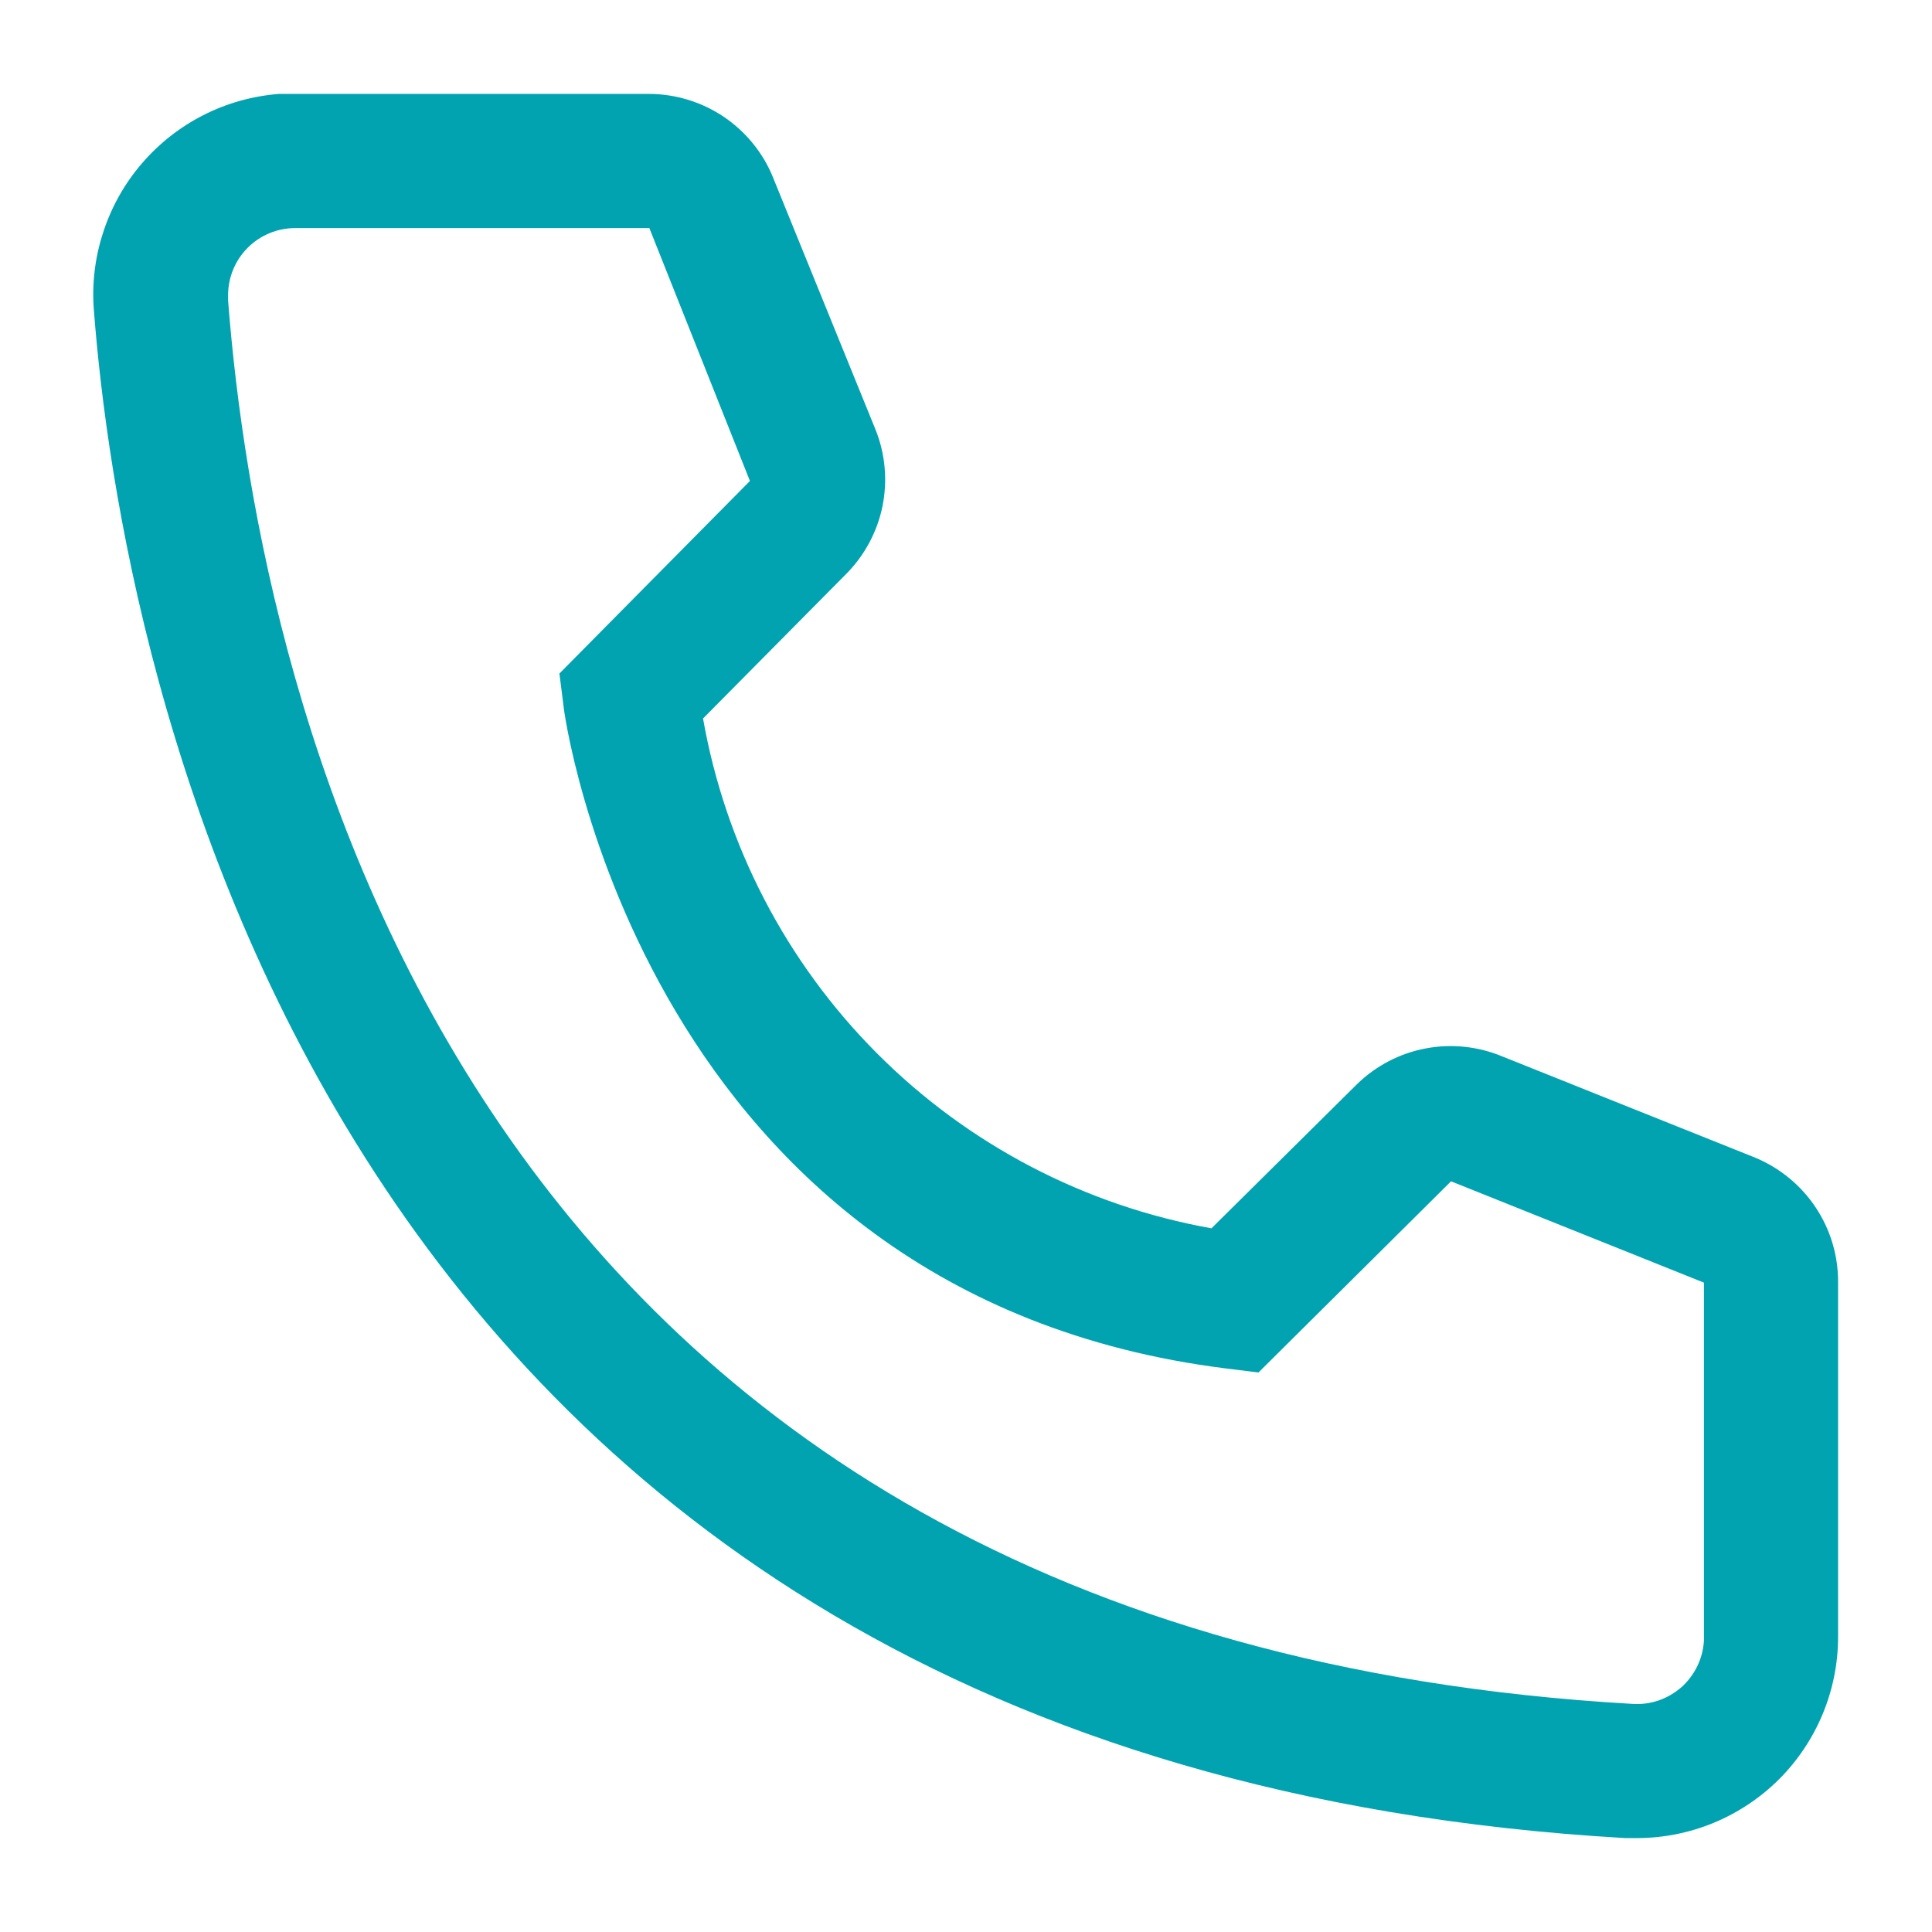 <svg width="18" height="18" viewBox="0 0 18 18" fill="none" xmlns="http://www.w3.org/2000/svg">
<path d="M15.25 17.125H15.144C2.862 16.419 1.119 6.056 0.875 2.894C0.855 2.648 0.884 2.401 0.961 2.166C1.037 1.931 1.158 1.714 1.319 1.526C1.479 1.339 1.674 1.185 1.894 1.073C2.114 0.961 2.354 0.894 2.6 0.875H6.044C6.294 0.875 6.539 0.95 6.746 1.09C6.953 1.231 7.114 1.43 7.206 1.663L8.156 4C8.248 4.227 8.27 4.476 8.222 4.716C8.173 4.956 8.054 5.177 7.881 5.35L6.55 6.694C6.758 7.875 7.324 8.965 8.171 9.814C9.018 10.664 10.106 11.233 11.287 11.444L12.644 10.1C12.82 9.929 13.042 9.813 13.283 9.768C13.524 9.722 13.774 9.749 14 9.844L16.356 10.787C16.585 10.883 16.781 11.045 16.918 11.252C17.055 11.459 17.127 11.702 17.125 11.95V15.25C17.125 15.747 16.927 16.224 16.576 16.576C16.224 16.927 15.747 17.125 15.25 17.125ZM2.75 2.125C2.584 2.125 2.425 2.191 2.308 2.308C2.191 2.425 2.125 2.584 2.125 2.75V2.8C2.412 6.5 4.256 15.25 15.213 15.875C15.295 15.88 15.377 15.869 15.455 15.842C15.532 15.815 15.604 15.773 15.666 15.719C15.727 15.664 15.777 15.598 15.813 15.524C15.849 15.45 15.87 15.37 15.875 15.287V11.95L13.519 11.006L11.725 12.787L11.425 12.75C5.987 12.069 5.25 6.631 5.25 6.575L5.212 6.275L6.987 4.481L6.05 2.125H2.75Z" fill="#00A3AF"/>
</svg>

